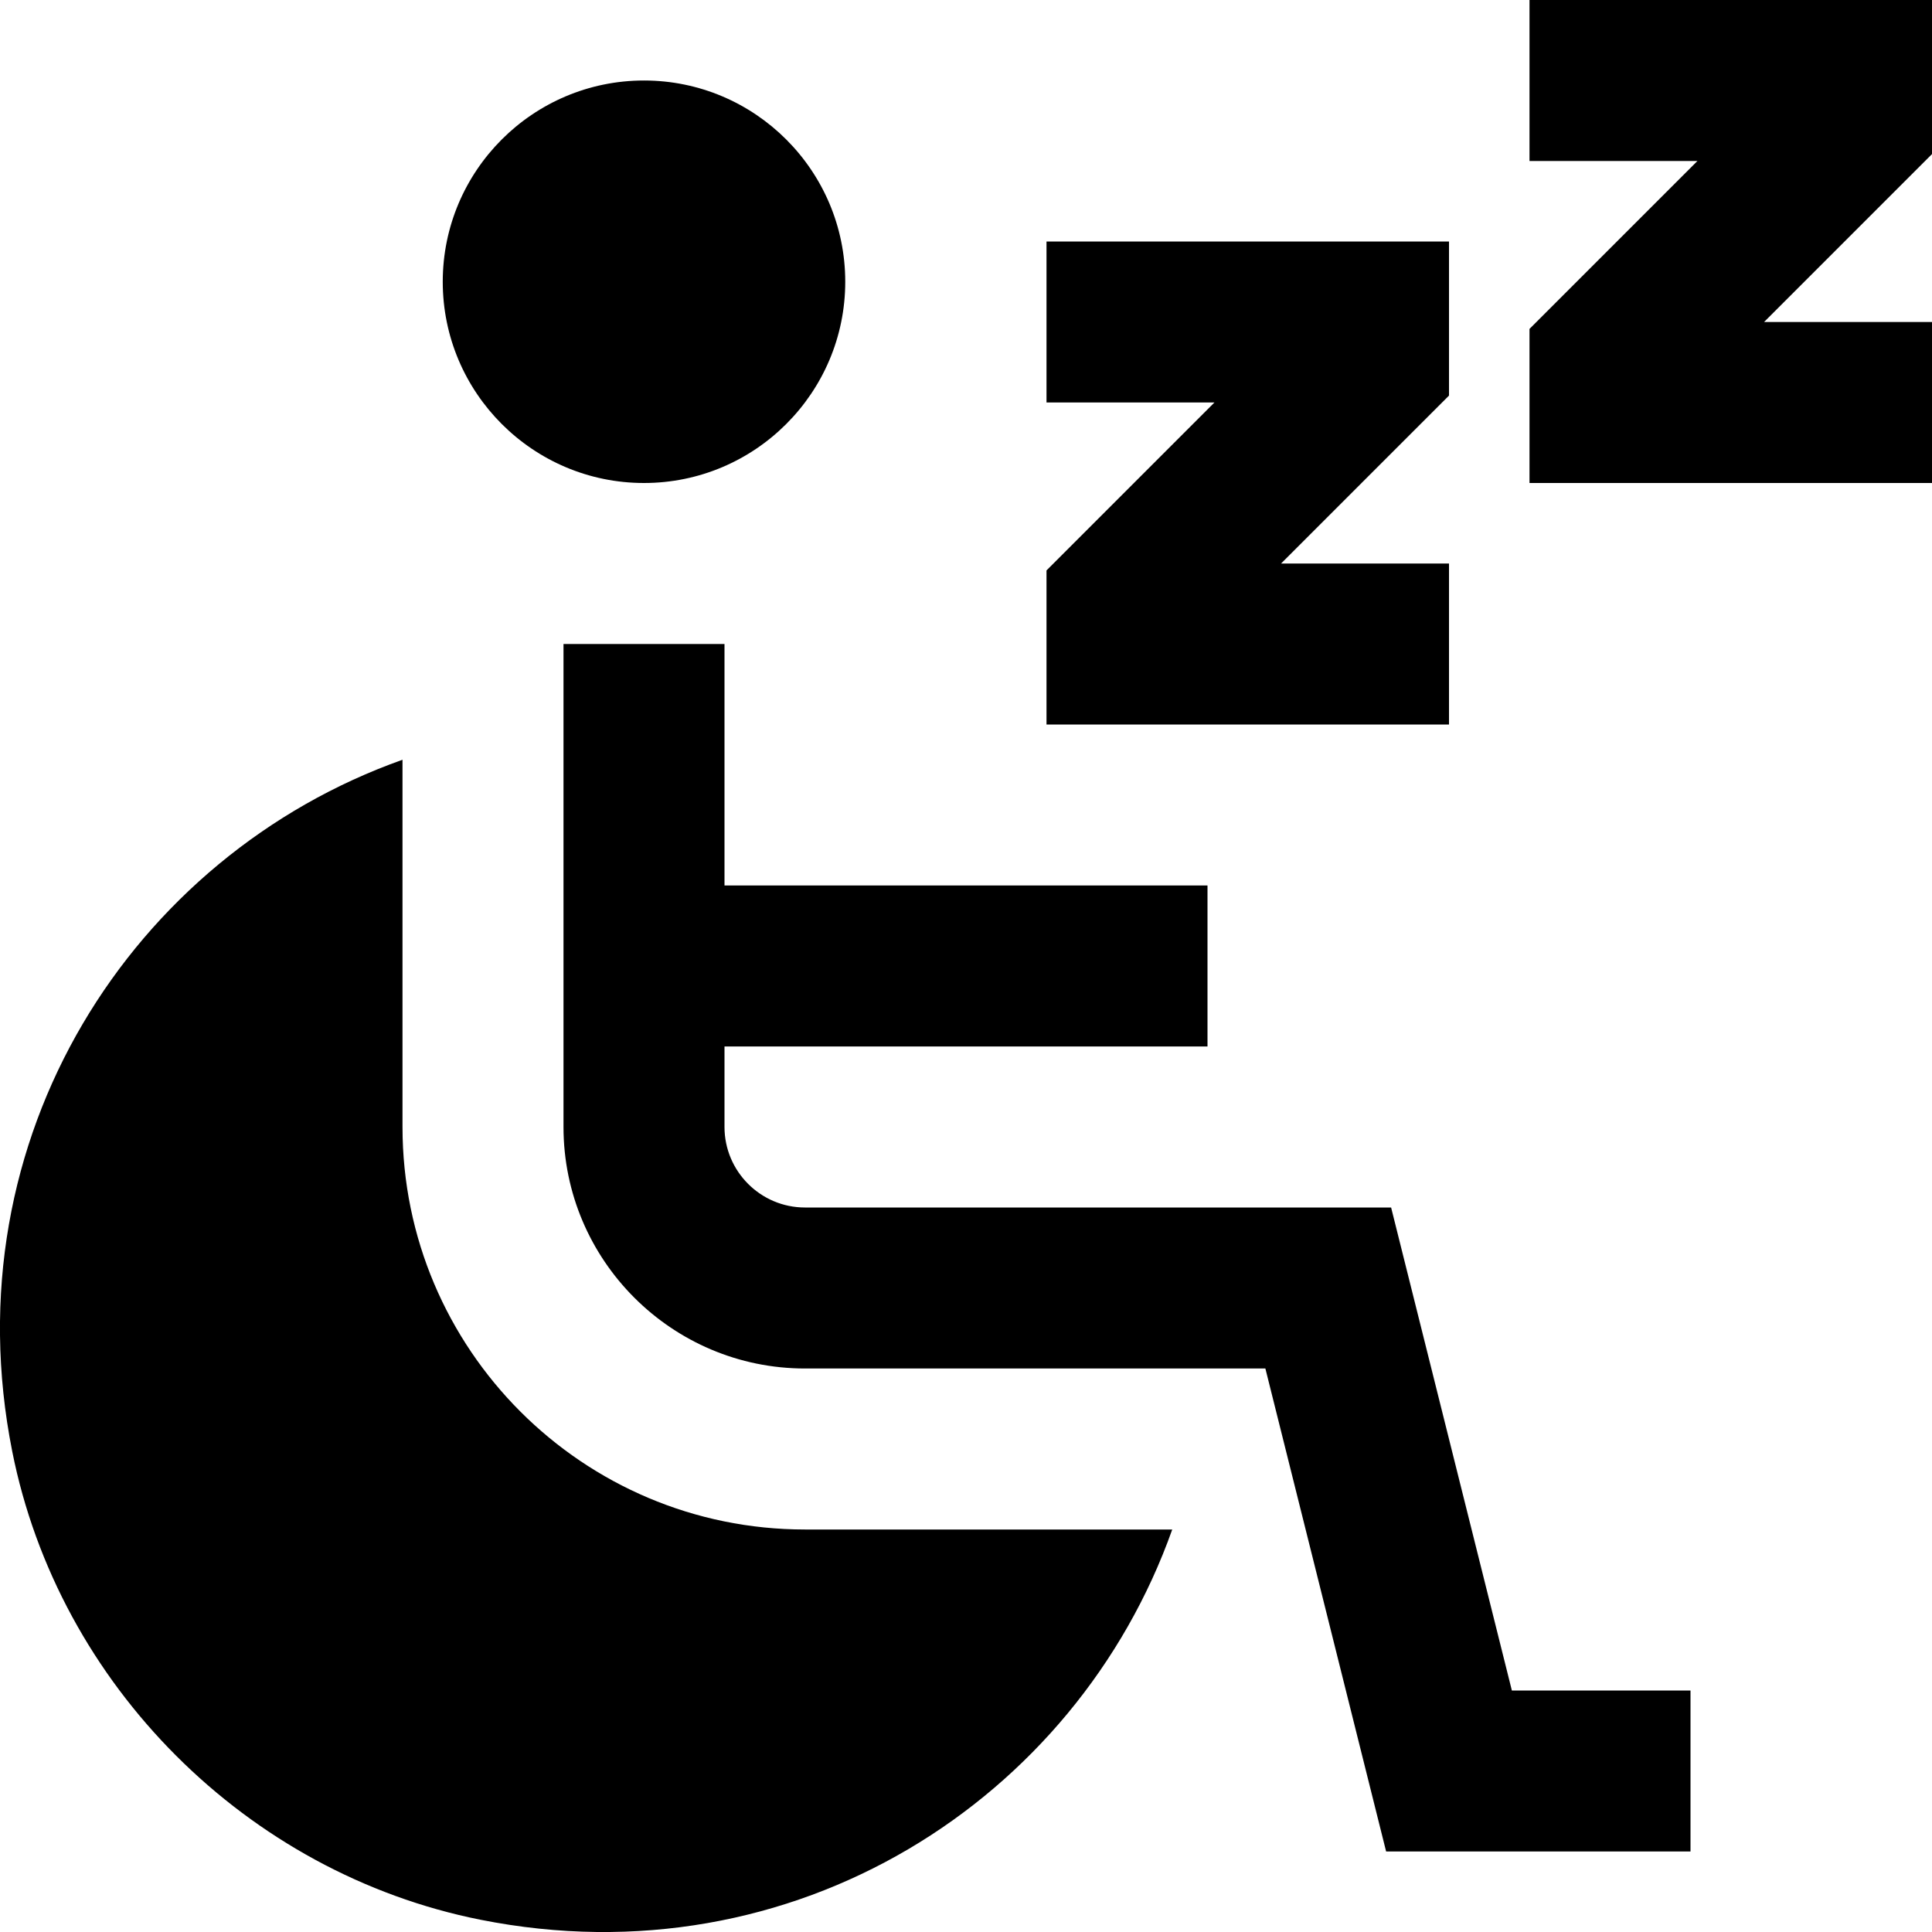 <?xml version="1.0" encoding="UTF-8"?>
<svg xmlns="http://www.w3.org/2000/svg" id="Layer_1" data-name="Layer 1" viewBox="0 0 24 24">
  <path d="M18.781,21h2.219v2h-3.781l-1.5-6h-5.719c-1.654,0-3-1.346-3-3v-6h2v3h6v2h-6v1c0,.551,.449,1,1,1h7.281l1.5,6ZM8,6c1.379,0,2.5-1.121,2.5-2.5s-1.121-2.5-2.5-2.5-2.5,1.121-2.5,2.5,1.121,2.5,2.5,2.5ZM24,0h-5V2h2.086l-2.086,2.086v1.914h5v-2h-2.086l2.086-2.086V0Zm-6,7h-2.086l2.086-2.086v-1.914h-5v2h2.086l-2.086,2.086v1.914h5v-2ZM5,14v-4.562C1.645,10.629-.623,14.133,.152,18.03c.577,2.903,2.915,5.24,5.818,5.818,3.896,.775,7.401-1.493,8.592-4.848h-4.562c-2.761,0-5-2.239-5-5Z"/>
</svg>
